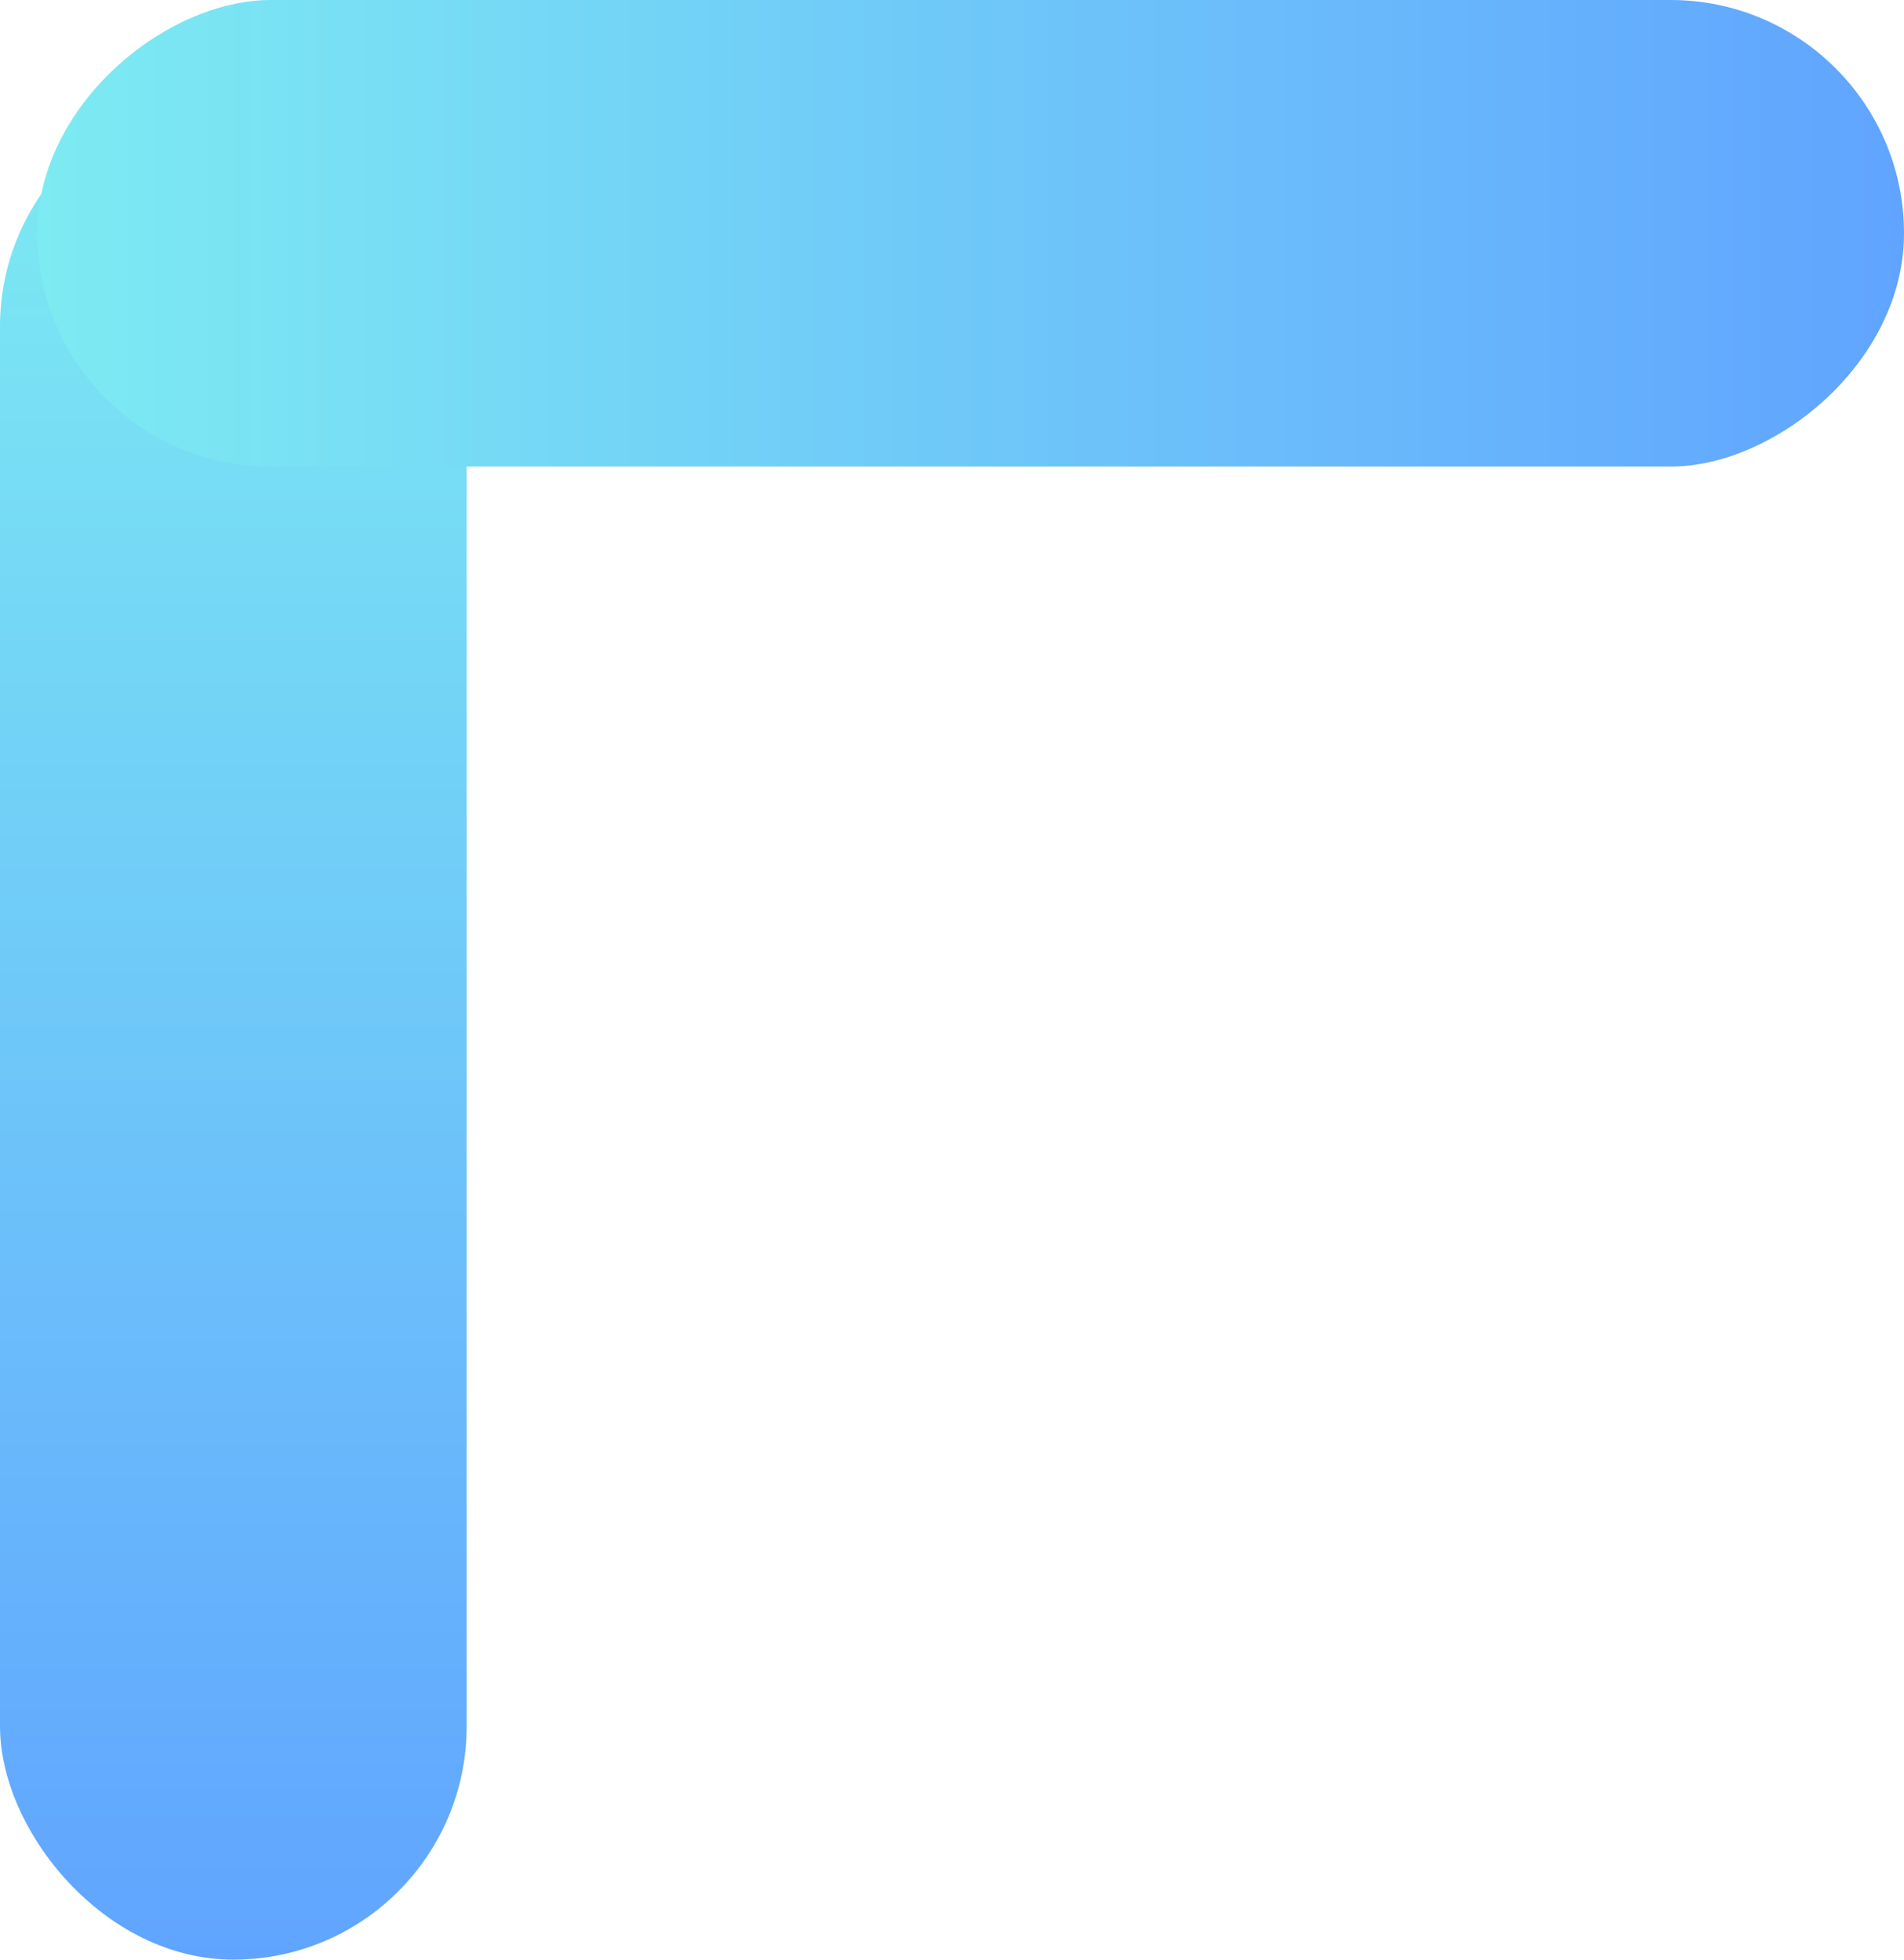 <?xml version="1.0" encoding="UTF-8"?> <svg xmlns="http://www.w3.org/2000/svg" width="102" height="105" viewBox="0 0 102 105" fill="none"> <rect y="5" width="25" height="100" rx="12.5" fill="url(#paint0_linear_902_2)"></rect> <rect x="2" y="25" width="25" height="100" rx="12.5" transform="rotate(-90 2 25)" fill="url(#paint1_linear_902_2)"></rect> <defs> <linearGradient id="paint0_linear_902_2" x1="12.5" y1="5" x2="12.5" y2="105" gradientUnits="userSpaceOnUse"> <stop stop-color="#7DEBF2"></stop> <stop offset="1" stop-color="#60A4FF"></stop> </linearGradient> <linearGradient id="paint1_linear_902_2" x1="14.5" y1="25" x2="14.5" y2="125" gradientUnits="userSpaceOnUse"> <stop stop-color="#7DEBF2"></stop> <stop offset="1" stop-color="#60A4FF"></stop> </linearGradient> </defs> </svg> 